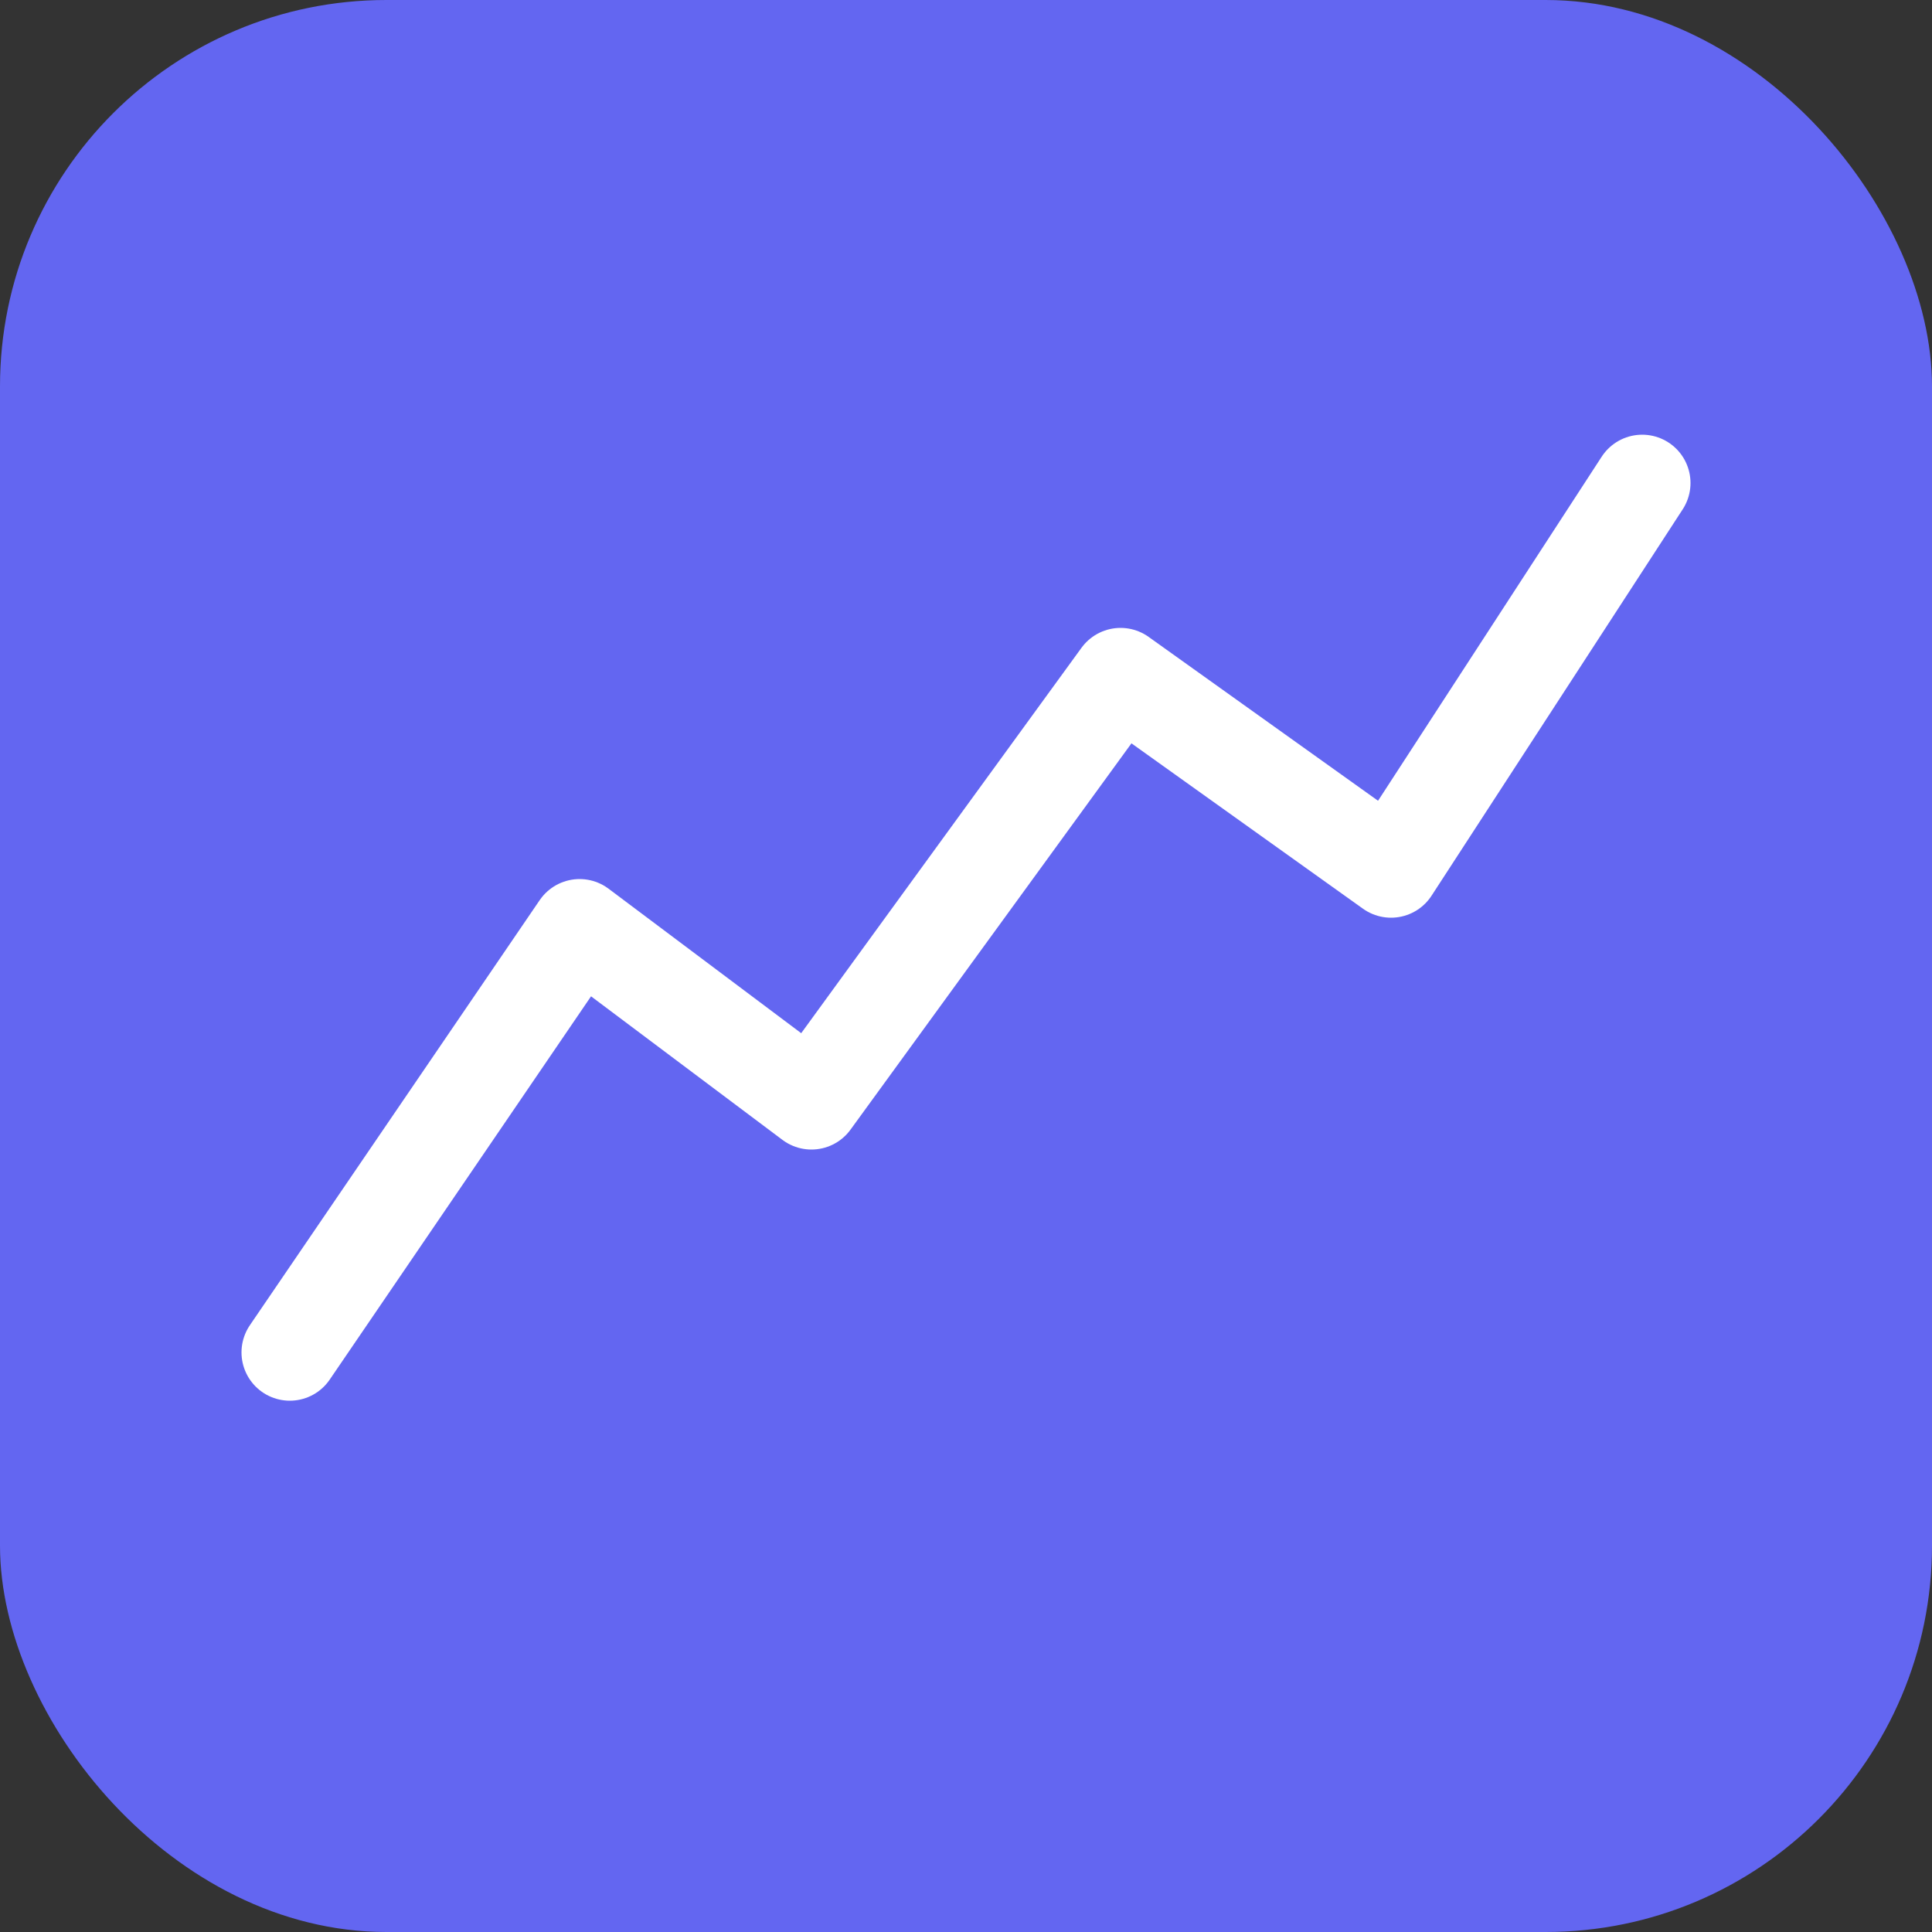 <svg xmlns="http://www.w3.org/2000/svg" viewBox="0 0 100 100">
  <rect x="0" y="0" width="100" height="100" fill="#333333" stroke="none"/>
  <rect width="100" height="100" rx="20" fill="#6366f1"/>

  <!-- Mountain line -->
  <path d="M15 70 L30 48 L42 57 L58 35 L72 45 L85 25"
        fill="none"
        stroke="#ffffff"
        stroke-width="5"
        stroke-linecap="round"
        stroke-linejoin="round"/>
</svg>
